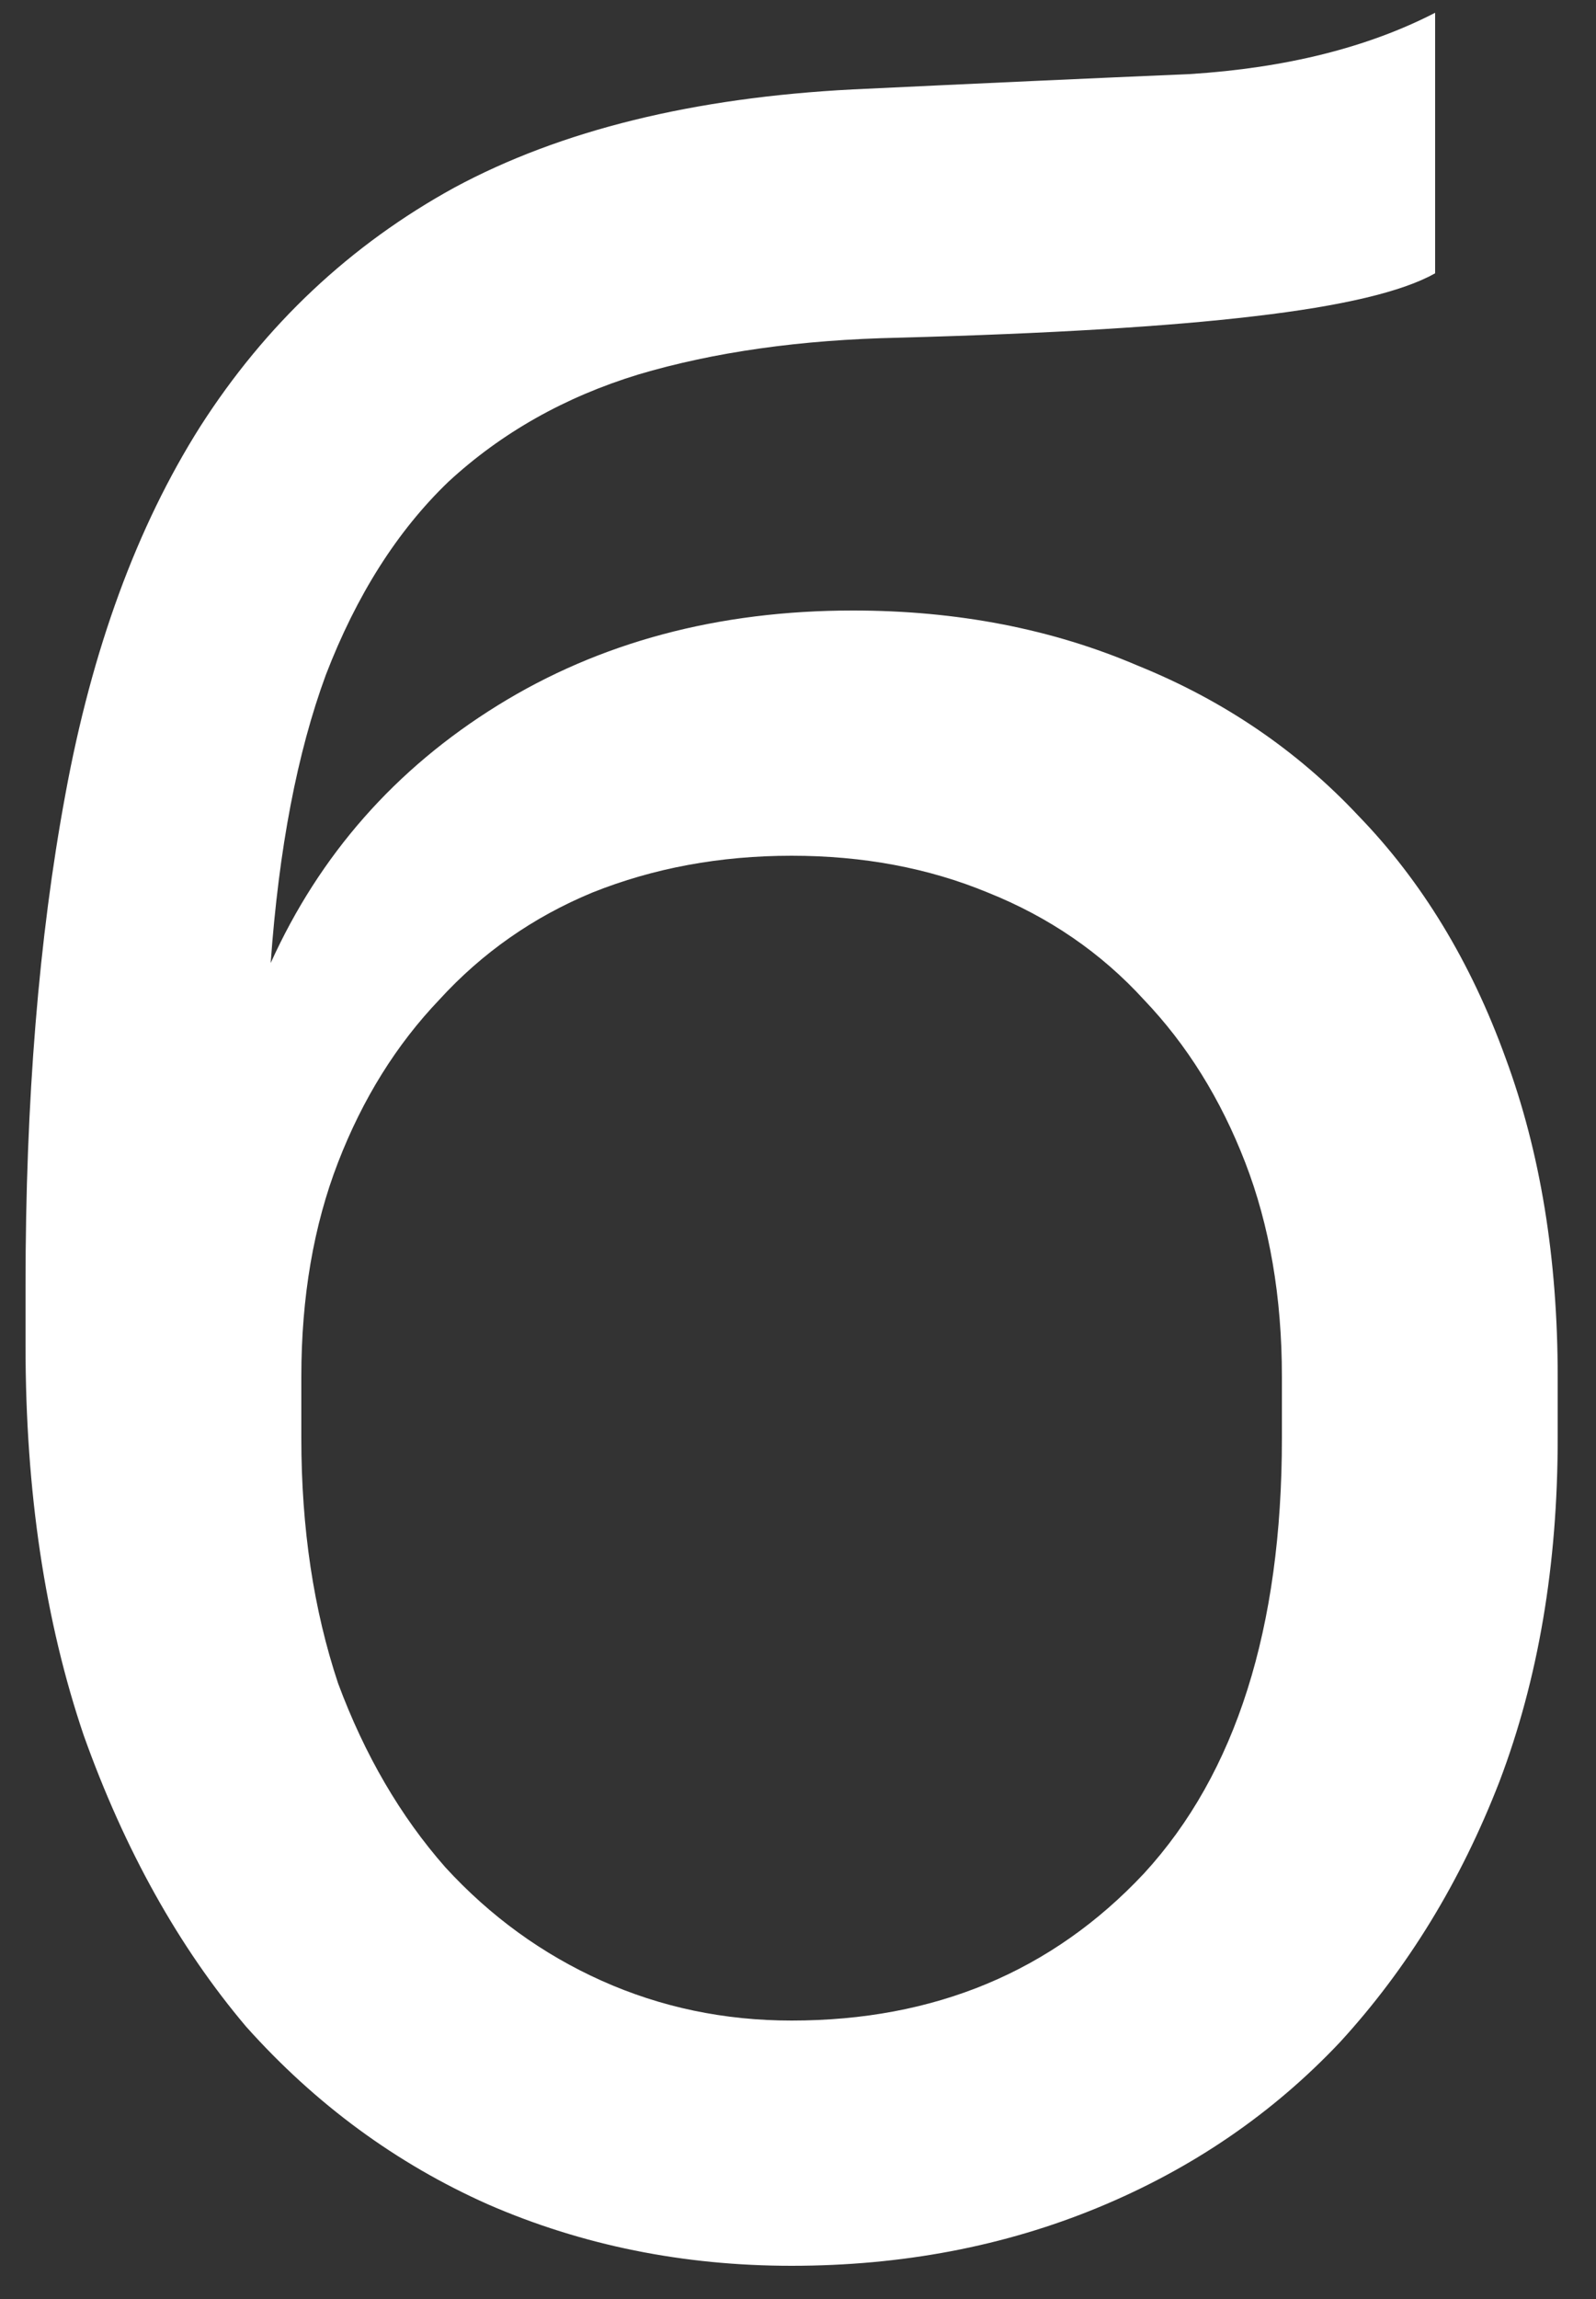 <?xml version="1.0" encoding="UTF-8"?> <svg xmlns="http://www.w3.org/2000/svg" width="25" height="36" viewBox="0 0 25 36" fill="none"><rect x="0" y="0" width="25" height="36" fill="#333333" stroke="none"/> <path d="M12.4 35.48C10.704 35.48 9.12 35.16 7.648 34.52C6.208 33.88 4.944 32.952 3.856 31.736C2.8 30.488 1.952 28.968 1.312 27.176C0.704 25.384 0.4 23.352 0.4 21.08V20.12C0.4 17.24 0.608 14.68 1.024 12.44C1.44 10.168 2.144 8.248 3.136 6.68C4.16 5.08 5.488 3.832 7.12 2.936C8.784 2.04 10.864 1.528 13.36 1.4C15.376 1.304 17.136 1.224 18.64 1.16C20.144 1.064 21.424 0.744 22.48 0.2V4.28C21.968 4.568 21.024 4.792 19.648 4.952C18.304 5.112 16.448 5.224 14.08 5.288C12.544 5.32 11.184 5.512 10 5.864C8.848 6.216 7.856 6.776 7.024 7.544C6.224 8.312 5.584 9.32 5.104 10.568C4.656 11.784 4.368 13.288 4.24 15.08C5.008 13.384 6.192 12.04 7.792 11.048C9.392 10.056 11.248 9.56 13.36 9.56C14.992 9.56 16.48 9.848 17.824 10.424C19.168 10.968 20.32 11.752 21.28 12.776C22.272 13.8 23.04 15.064 23.584 16.568C24.128 18.04 24.4 19.704 24.4 21.56V22.52C24.4 24.504 24.096 26.296 23.488 27.896C22.88 29.464 22.048 30.824 20.992 31.976C19.936 33.096 18.672 33.96 17.2 34.568C15.728 35.176 14.128 35.48 12.4 35.48ZM12.4 31.64C14.64 31.64 16.48 30.872 17.92 29.336C19.36 27.768 20.08 25.496 20.08 22.52V21.56C20.08 20.312 19.888 19.192 19.504 18.2C19.12 17.208 18.592 16.36 17.92 15.656C17.248 14.92 16.432 14.36 15.472 13.976C14.544 13.592 13.52 13.4 12.4 13.4C11.28 13.4 10.24 13.592 9.28 13.976C8.352 14.36 7.552 14.92 6.88 15.656C6.208 16.36 5.68 17.208 5.296 18.2C4.912 19.192 4.72 20.312 4.72 21.56V22.52C4.72 23.928 4.912 25.208 5.296 26.36C5.712 27.48 6.272 28.44 6.976 29.24C7.68 30.008 8.496 30.6 9.424 31.016C10.352 31.432 11.344 31.64 12.4 31.64Z" fill="white"></path> </svg> 